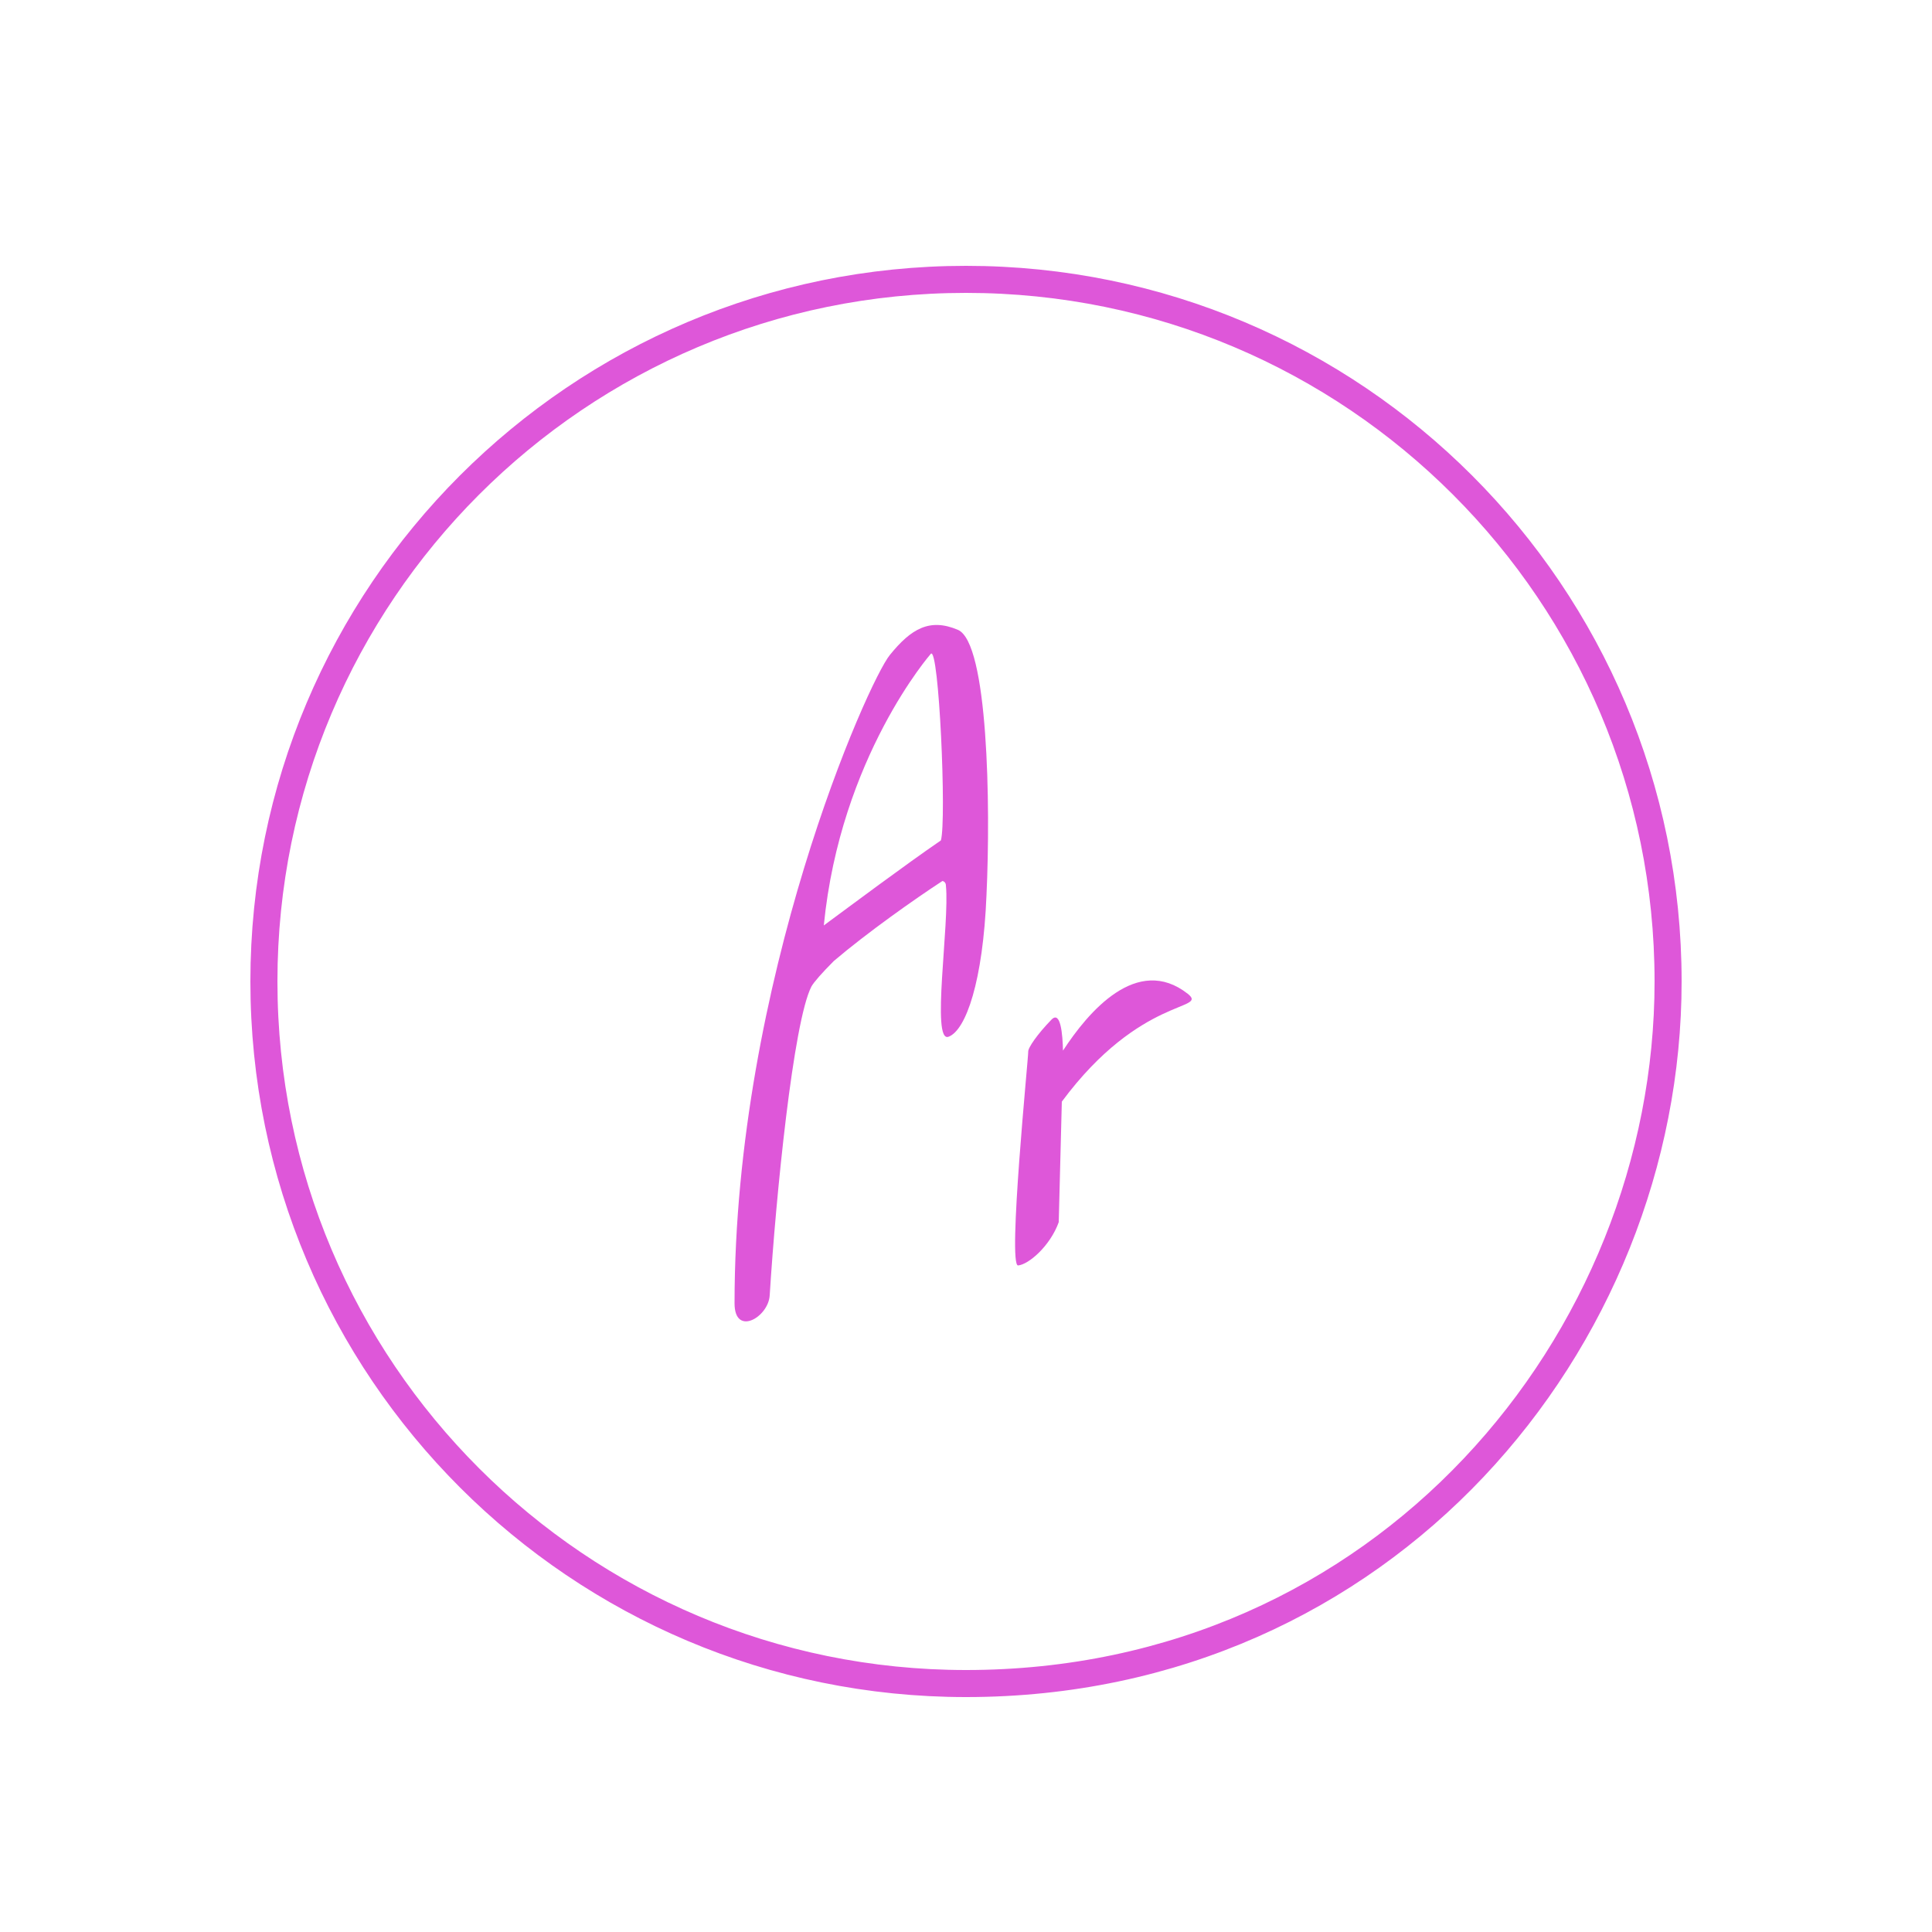 <?xml version="1.0" encoding="utf-8"?>
<!-- Generator: Adobe Illustrator 23.0.1, SVG Export Plug-In . SVG Version: 6.00 Build 0)  -->
<svg version="1.1" id="Layer_1" xmlns="http://www.w3.org/2000/svg" xmlns:xlink="http://www.w3.org/1999/xlink" x="0px" y="0px"
	 viewBox="0 0 500 500" style="enable-background:new 0 0 500 500;" xml:space="preserve">
<style type="text/css">
	.st0{fill:none;stroke:#de57d9;stroke-width:7;stroke-miterlimit:10;}
	.st1{fill:#de57d9;}
</style>
<path class="st0" d="M431.7,254c0,93.3-73.6,181.7-181.7,181.7c-100.3,0-181.7-81.3-181.7-181.7c0-100.3,81.3-181.7,181.7-181.7
	S431.7,153.7,431.7,254z"/>
<path class="st1" d="M274.8,285.1l-0.8,31.2c-2.2,6.1-7.7,10.9-10.5,11.2s2.7-54.3,2.6-55.3c-0.1-1,2.4-4.6,6-8.3
	c2.4-2.5,2.9,3.8,3,8c6.5-10,19.2-25,32.3-14.7C312.9,261.6,295.2,257.6,274.8,285.1z"/>
<path class="st1" d="M247.9,163c-7.3-3.1-12.1-0.3-17.6,6.5c-5.6,6.8-40.2,84.3-40.2,167.8c0,8.7,8.8,3.6,9.1-2.1
	c1.6-25.6,6.1-70.8,10.8-79.9c0.6-1.1,2.8-3.6,5.8-6.6c8.7-7.4,20.9-16,28.1-20.7c0.5,0.1,0.9,0.5,0.9,1.2c1,9.7-3.9,40.9,0.7,39.1
	c4.5-1.7,8.9-14.4,9.8-36.6C256.4,208.2,255.7,166.3,247.9,163z M243.5,217.5c-9.2,6.3-23.1,16.7-30.3,22
	c4.3-43.6,27.7-70.3,27.7-70.3C243,167.1,245,212.3,243.5,217.5z"/>
</svg>
